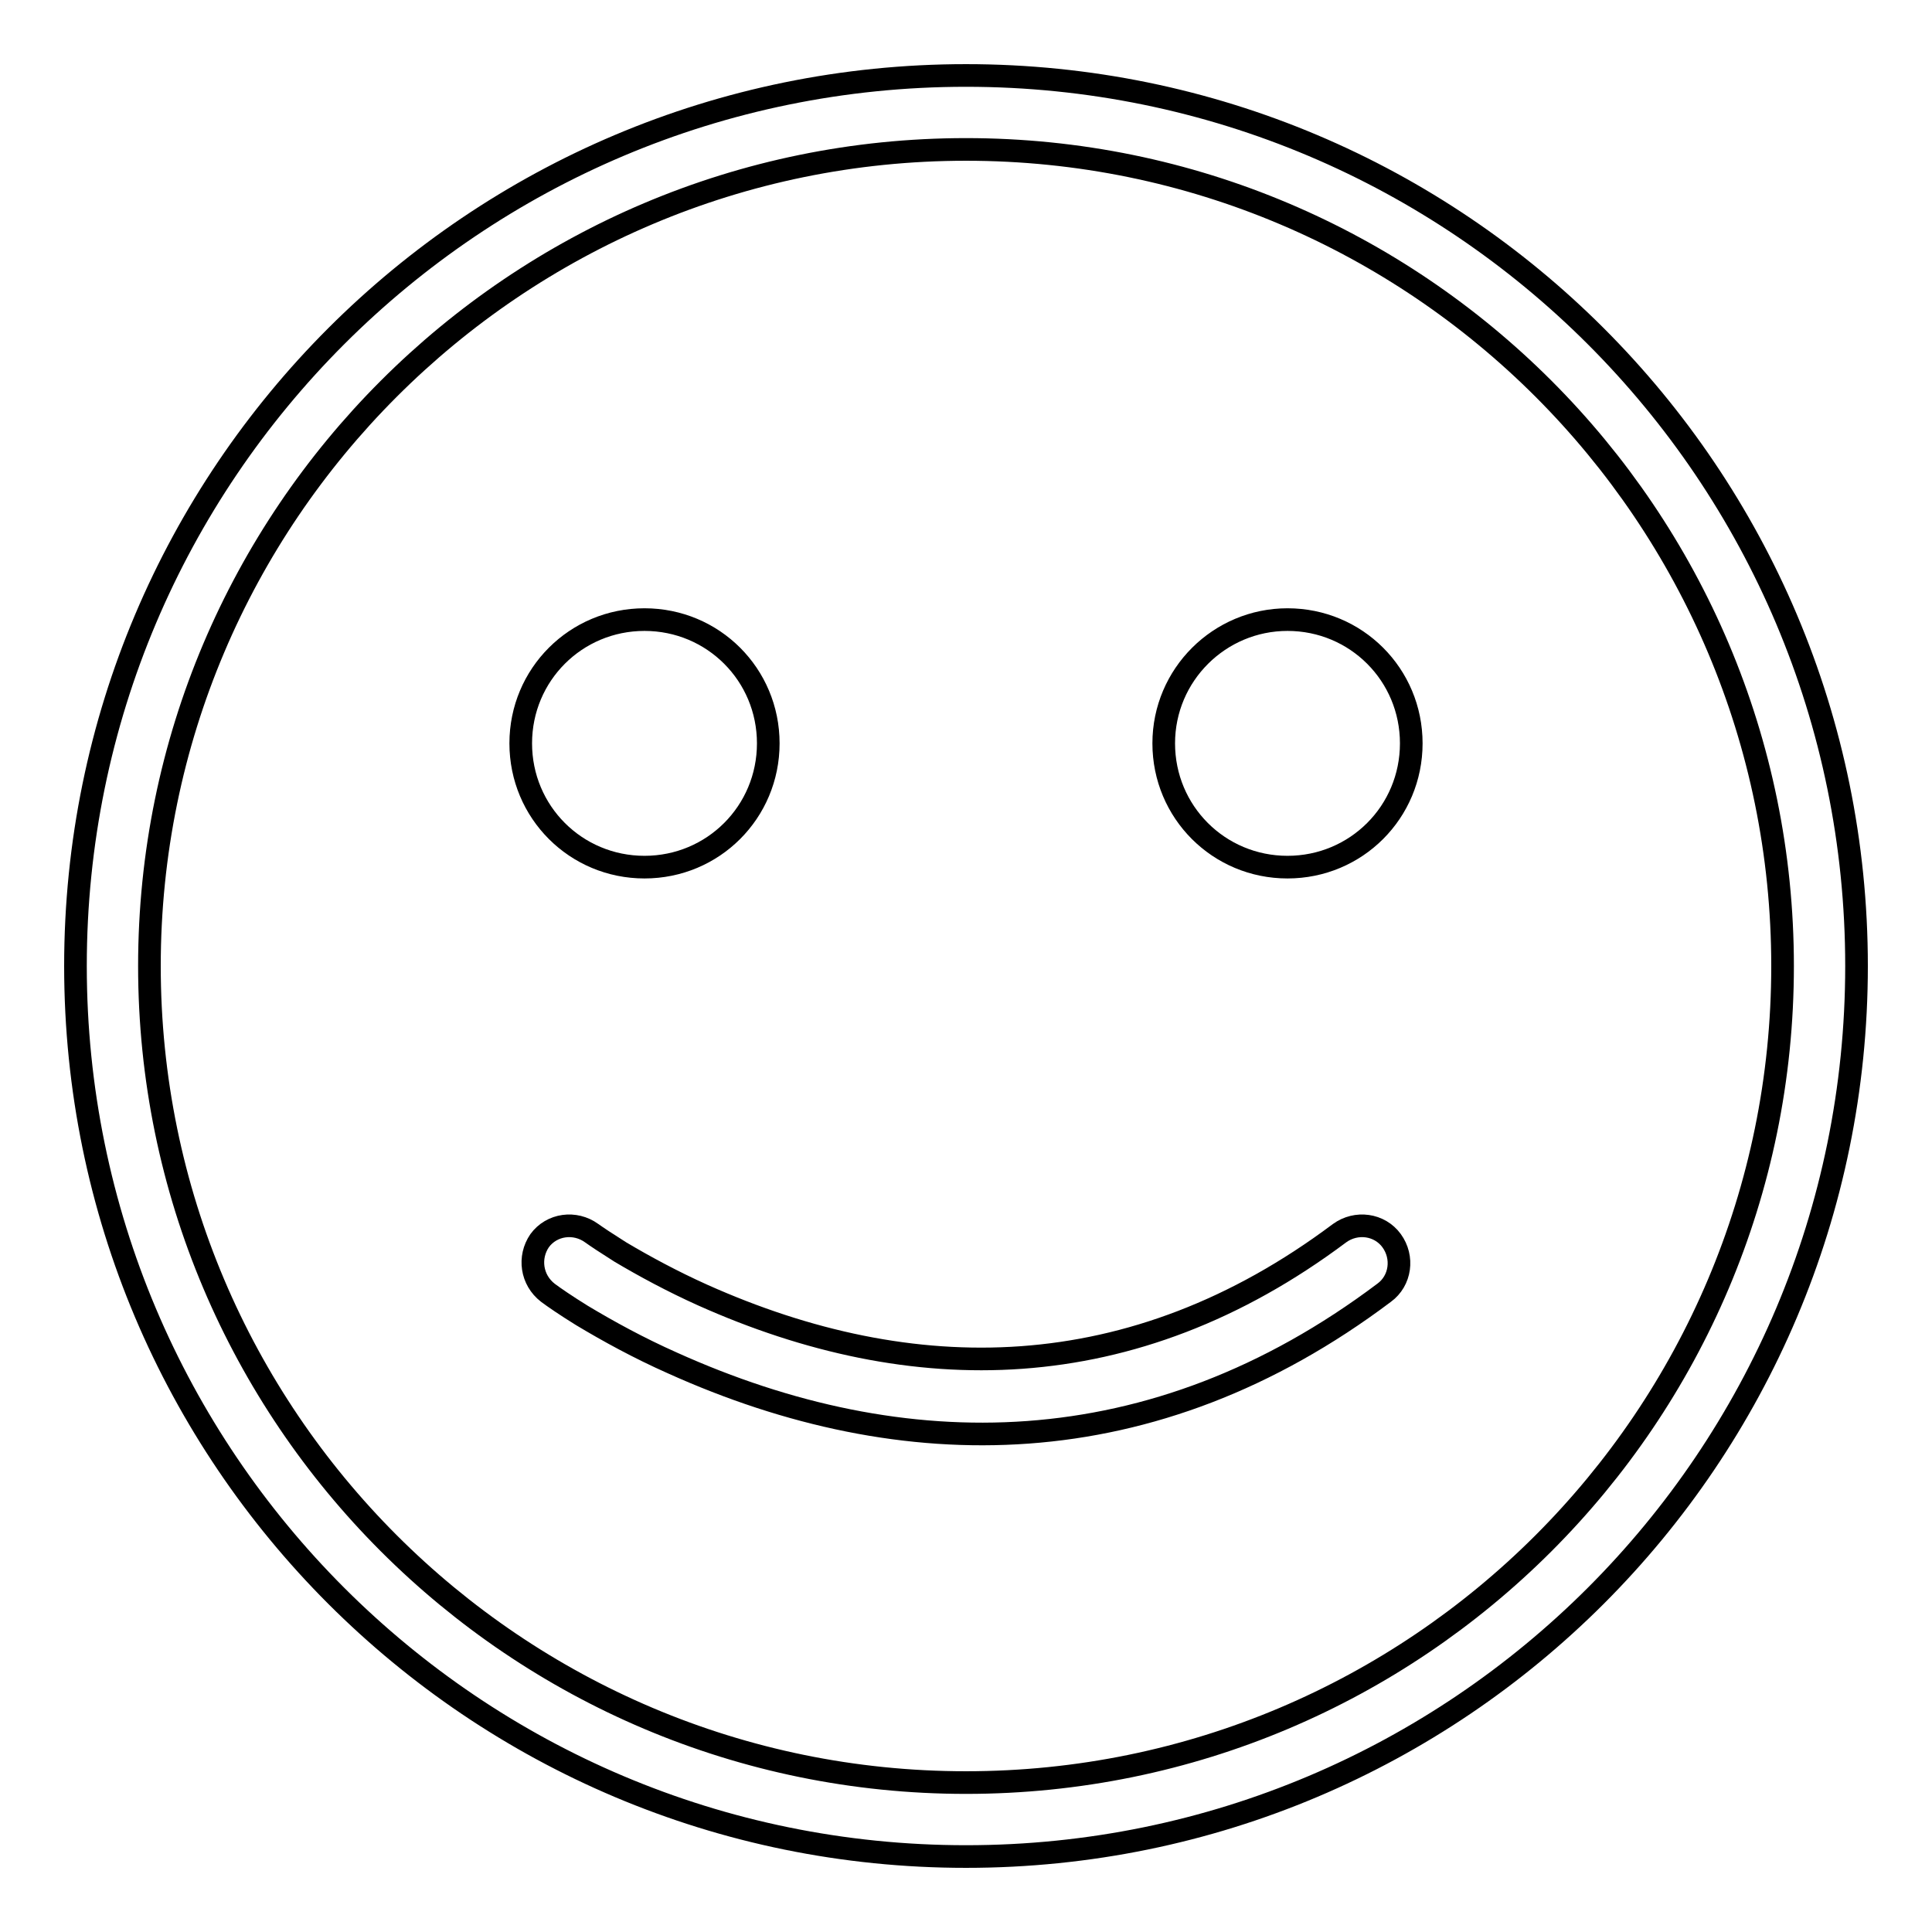<?xml version="1.0" encoding="utf-8"?>
<!-- Svg Vector Icons : http://www.onlinewebfonts.com/icon -->
<!DOCTYPE svg PUBLIC "-//W3C//DTD SVG 1.1//EN" "http://www.w3.org/Graphics/SVG/1.1/DTD/svg11.dtd">
<svg version="1.1" xmlns="http://www.w3.org/2000/svg" xmlns:xlink="http://www.w3.org/1999/xlink" x="0px" y="0px" viewBox="0 0 256 256" enable-background="new 0 0 256 256" xml:space="preserve">
<g><g><path stroke-width="3" fill-opacity="0" stroke="#000000"  d="M128,236.2L128,236.2c59.7,0,108.2-48.4,108.2-108.2c0-59.7-48.4-108.2-108.2-108.2C68.3,19.8,19.8,68.3,19.8,128C19.8,187.7,68.3,236.2,128,236.2L128,236.2z M128,246L128,246c-65.2,0-118-52.8-118-118C10,62.8,62.8,10,128,10c65.2,0,118,52.8,118,118C246,193.2,193.2,246,128,246L128,246z"/><path stroke-width="3" fill-opacity="0" stroke="#000000"  d="M69,98.5c0,9.1,7.3,16.4,16.4,16.4c9.1,0,16.4-7.3,16.4-16.4s-7.3-16.4-16.4-16.4C76.3,82.1,69,89.4,69,98.5z"/><path stroke-width="3" fill-opacity="0" stroke="#000000"  d="M154.2,98.5c0,9.1,7.3,16.4,16.4,16.4c9.1,0,16.4-7.3,16.4-16.4s-7.3-16.4-16.4-16.4C161.6,82.1,154.2,89.4,154.2,98.5z"/><path stroke-width="3" fill-opacity="0" stroke="#000000"  d="M72.6,171.3c0.8,0.6,2.4,1.7,4.5,3c3.5,2.1,7.5,4.3,12,6.3c30.6,13.8,63.6,13.8,94.3-9.3c2.2-1.6,2.6-4.7,1-6.9c-1.6-2.2-4.7-2.6-6.9-1C150,184,120.8,184,93.1,171.6c-4-1.8-7.7-3.8-10.9-5.7c-1.9-1.2-3.1-2-3.8-2.5c-2.2-1.6-5.3-1.2-6.9,1C70,166.6,70.4,169.6,72.6,171.3L72.6,171.3z"/></g></g>
</svg>